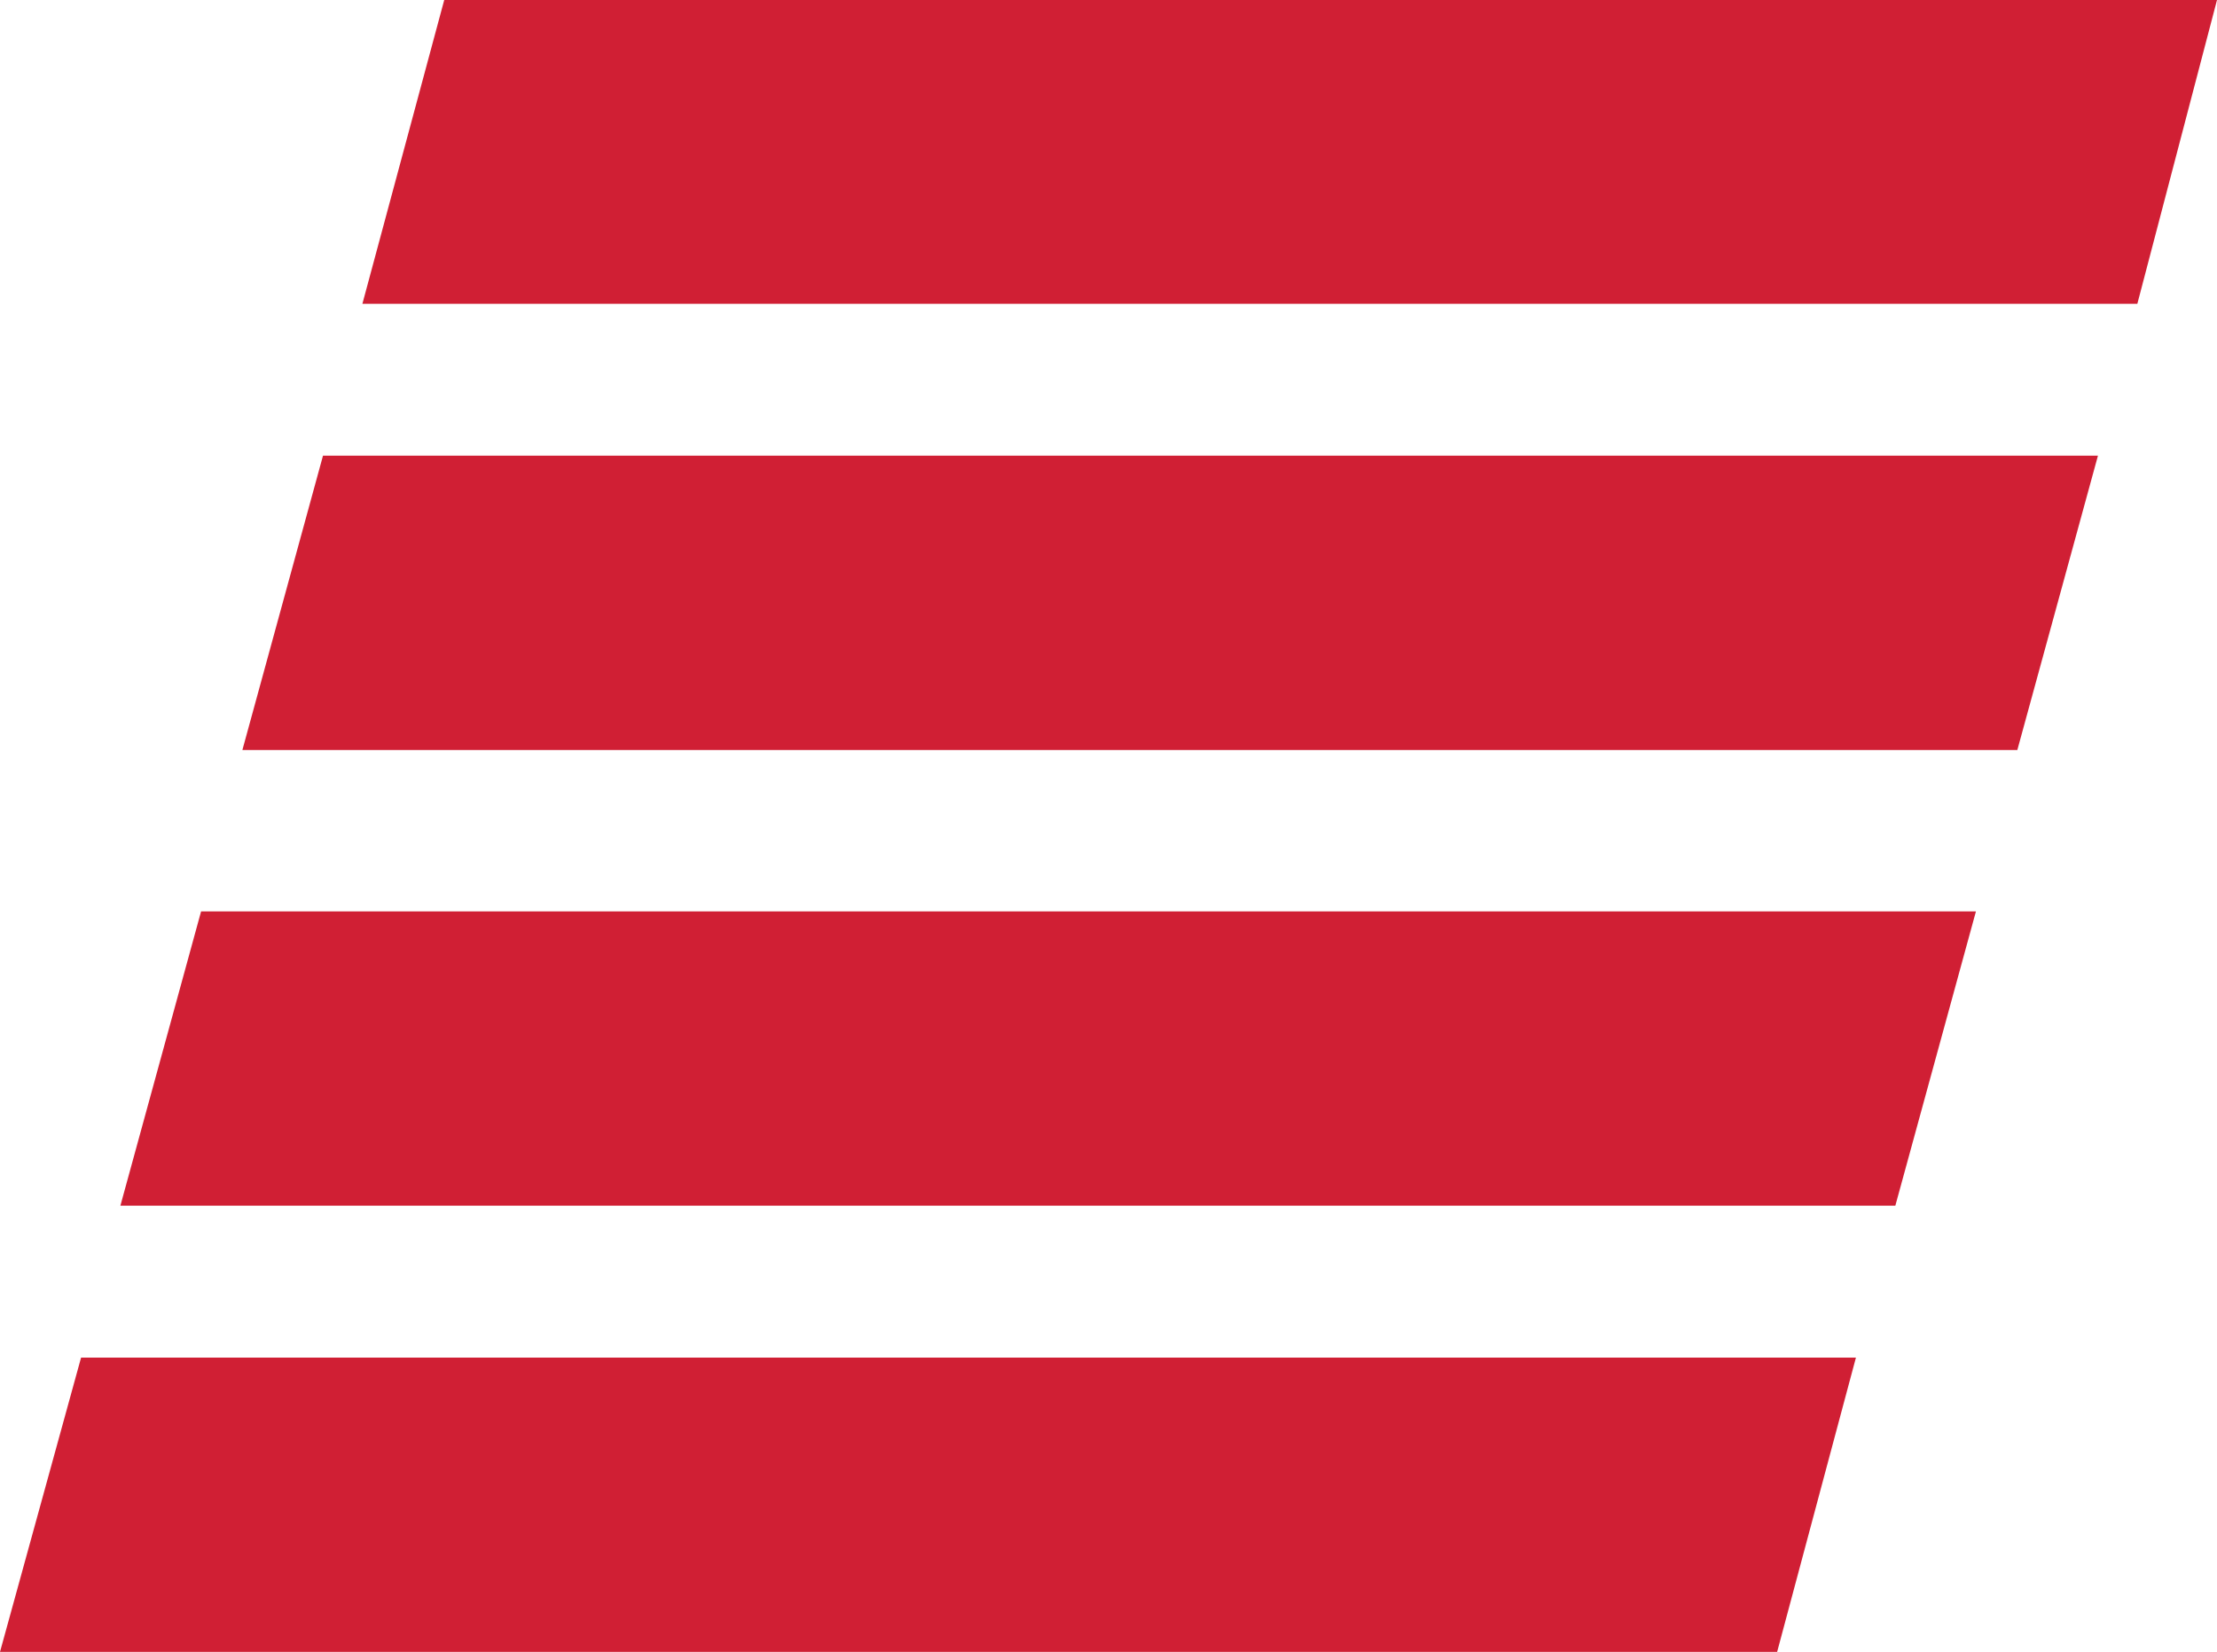 <svg xmlns="http://www.w3.org/2000/svg" viewBox="0 0 233.51 174"><defs><style>.cls-1{fill:#d01f34;}</style></defs><g id="Capa_2" data-name="Capa 2"><g id="Layer_1" data-name="Layer 1"><polygon class="cls-1" points="225.12 32 38.17 32 46.79 0 233.51 0 225.12 32"/><polygon class="cls-1" points="212.48 79 25.53 79 34.02 48 220.97 48 212.48 79"/><polygon class="cls-1" points="199.63 127 12.68 127 21.18 96 208.12 96 199.63 127"/><polygon class="cls-1" points="187.18 174 0 174 8.54 143 195.48 143 187.18 174"/></g></g></svg>